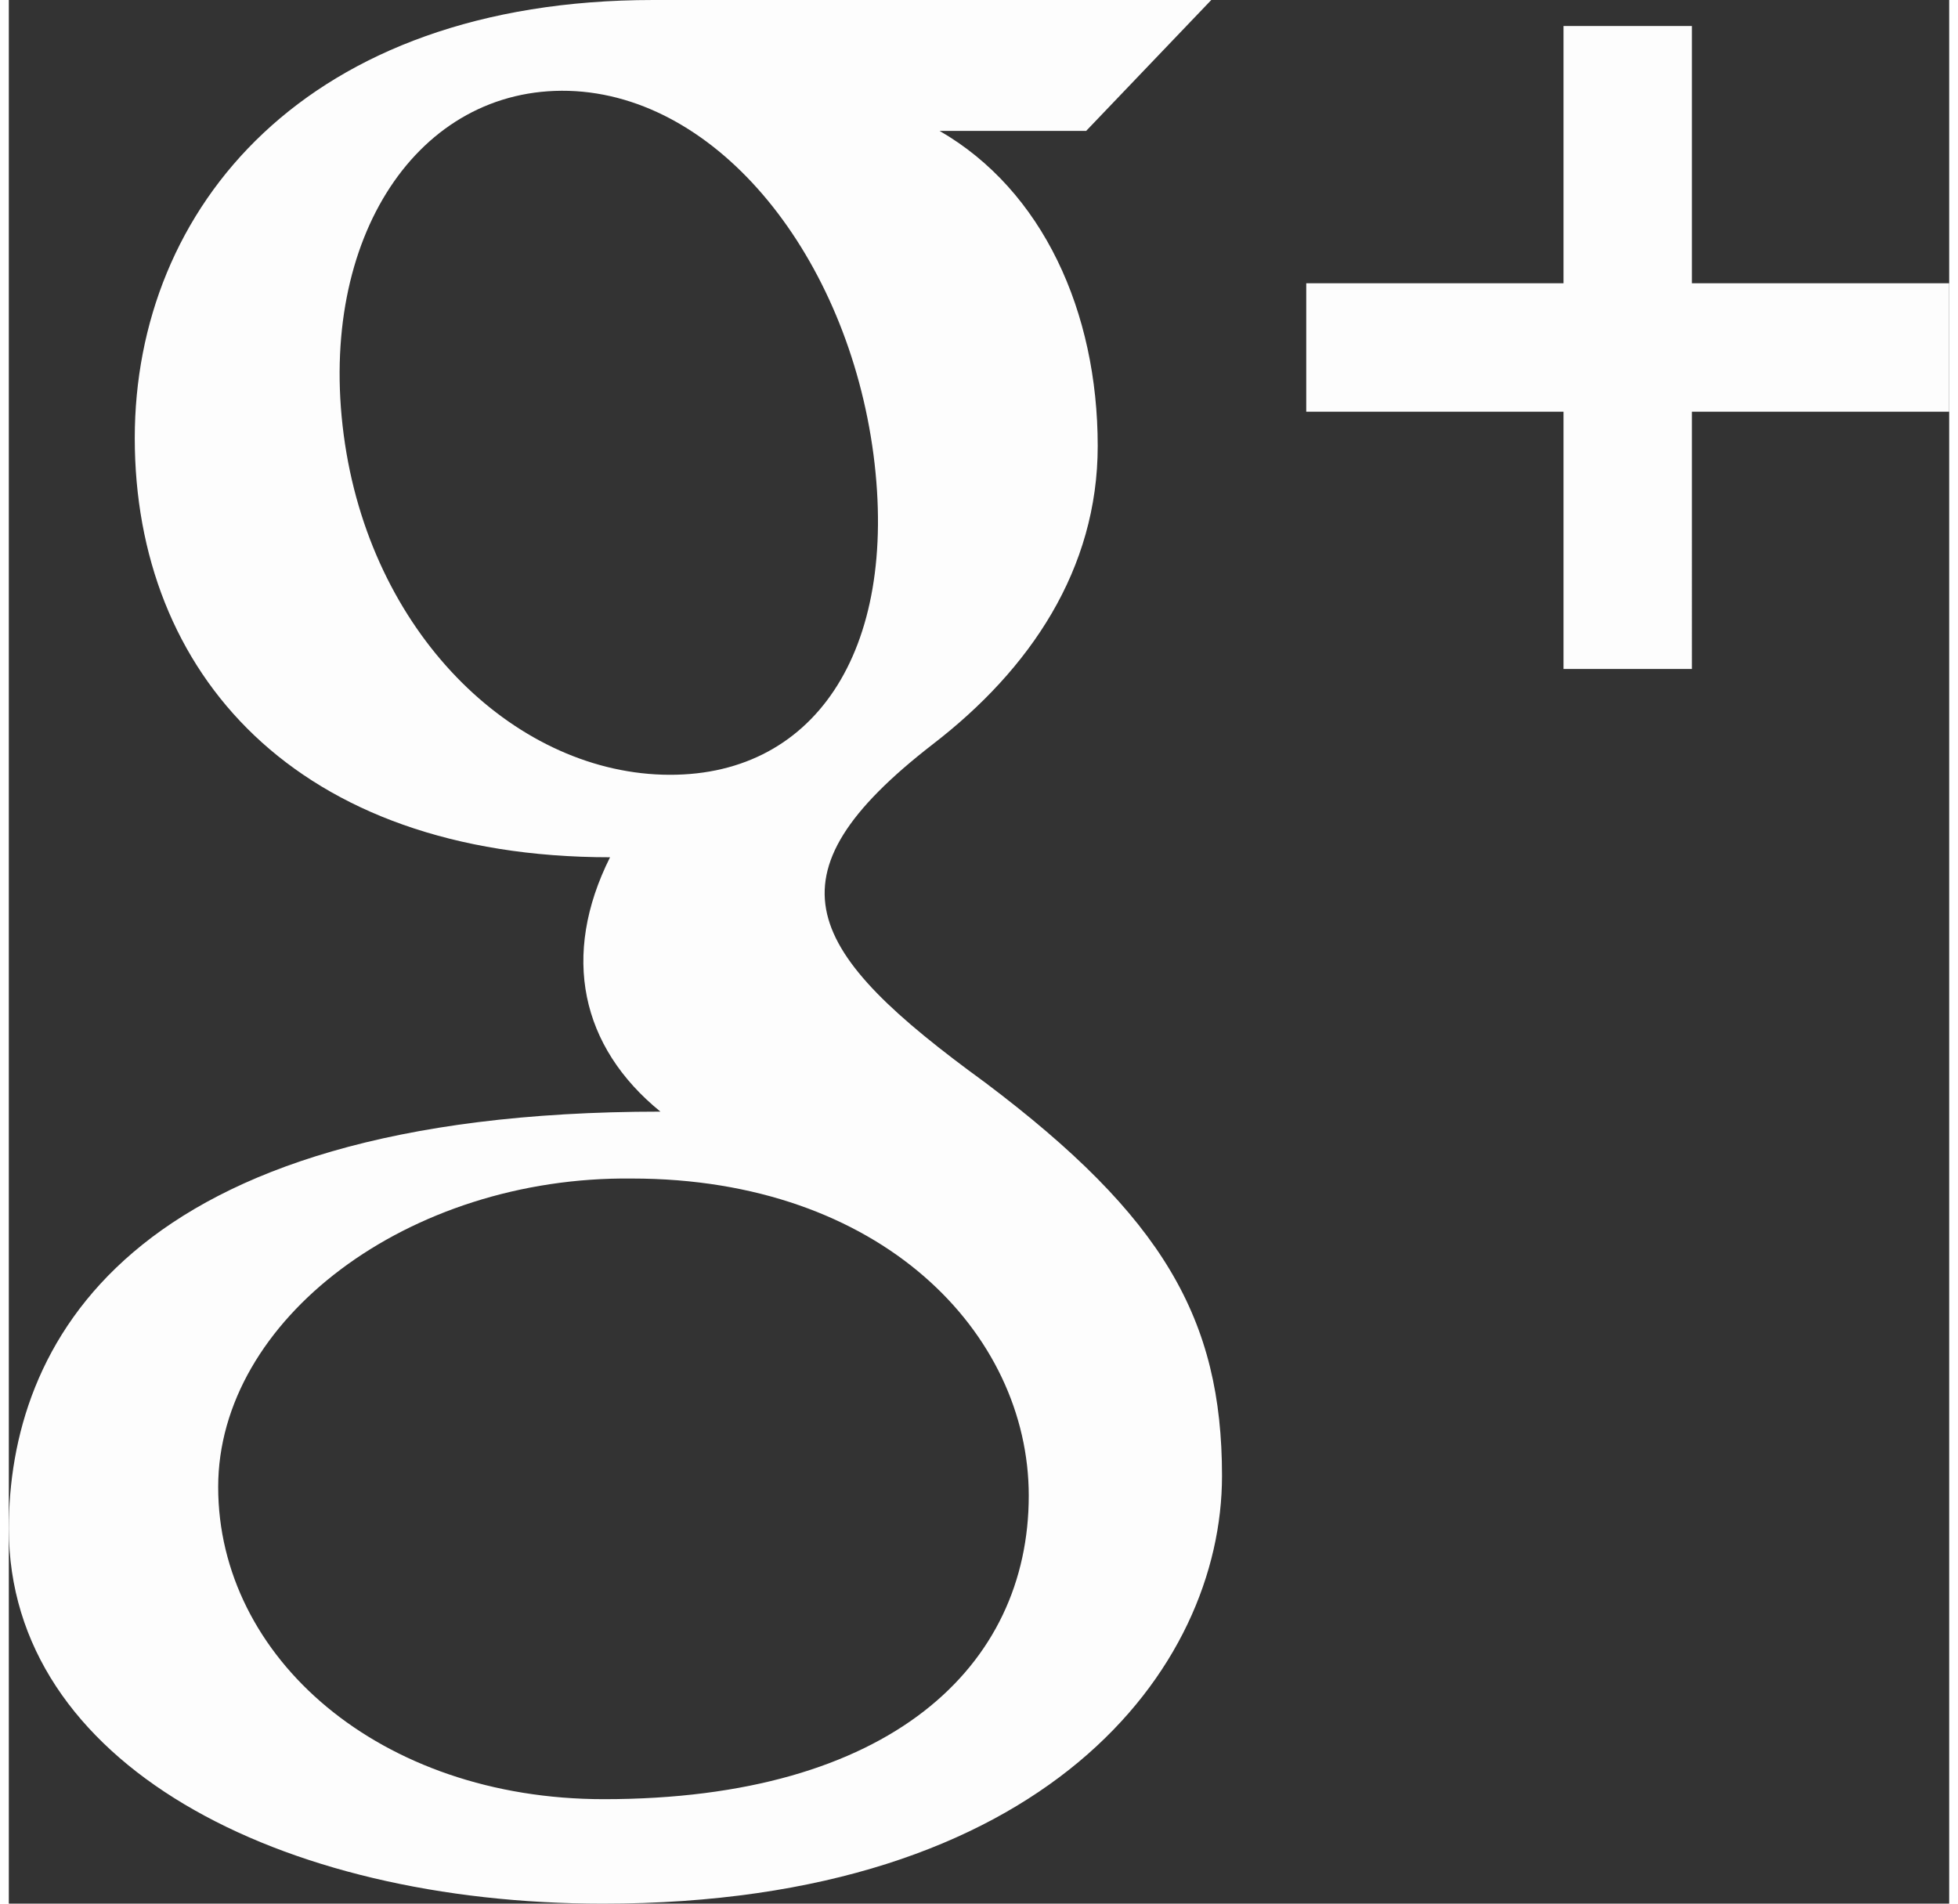 <?xml version="1.0" encoding="utf-8"?>
<svg version="1.1" width="36" height="35" xmlns="http://www.w3.org/2000/svg" xmlns:xlink="http://www.w3.org/1999/xlink" x="0px" y="0px"
	 viewBox="0 0 469.9 461" enable-background="new 0 0 469.9 461" xml:space="preserve">
<rect x="0" y="0" width="469.9" height="461" fill="#333333" stroke="none"/>
<g id="google-plus-icon">
	<path fill="#FDFDFD" d="M469.9,99.7h-62.3V162h-31.1V99.7h-62.3V68.6h62.3V6.3h31.1v62.3h62.3V99.7z M293.8,357.4
		c0,46.7-42.7,103.6-149.9,103.6C65.4,461,0,427.1,0,370.2c0-43.9,27.8-101,157.8-101c-19.3-15.7-24.1-37.8-12.2-61.6
		c-76.1,0-115.1-44.7-115.1-101.5C30.5,50.5,71.8,0,156.1,0c21.3,0,135.1,0,135.1,0l-30.3,31.7h-35.5c25,14.4,38.3,43.8,38.3,76.3
		c0,29.9-16.4,54.1-39.9,72.2c-41.6,32.2-31,50.2,12.7,82C279.5,294.6,293.8,319.4,293.8,357.4z M209.4,110.1
		c-6.3-47.8-37.4-87-73.8-88.1c-36.4-1-60.8,35.5-54.5,83.3c6.3,47.8,40.8,81.2,77.2,82.3C194.8,188.7,215.6,157.9,209.4,110.1z
		 M247,362.2c0-39.4-35.8-76.8-96.1-76.8c-54.2-0.6-100.2,34.2-100.2,74.7c0,41.3,39.1,75.6,93.4,75.6
		C213.5,435.7,247,403.5,247,362.2z"/>
</g>
</svg>

